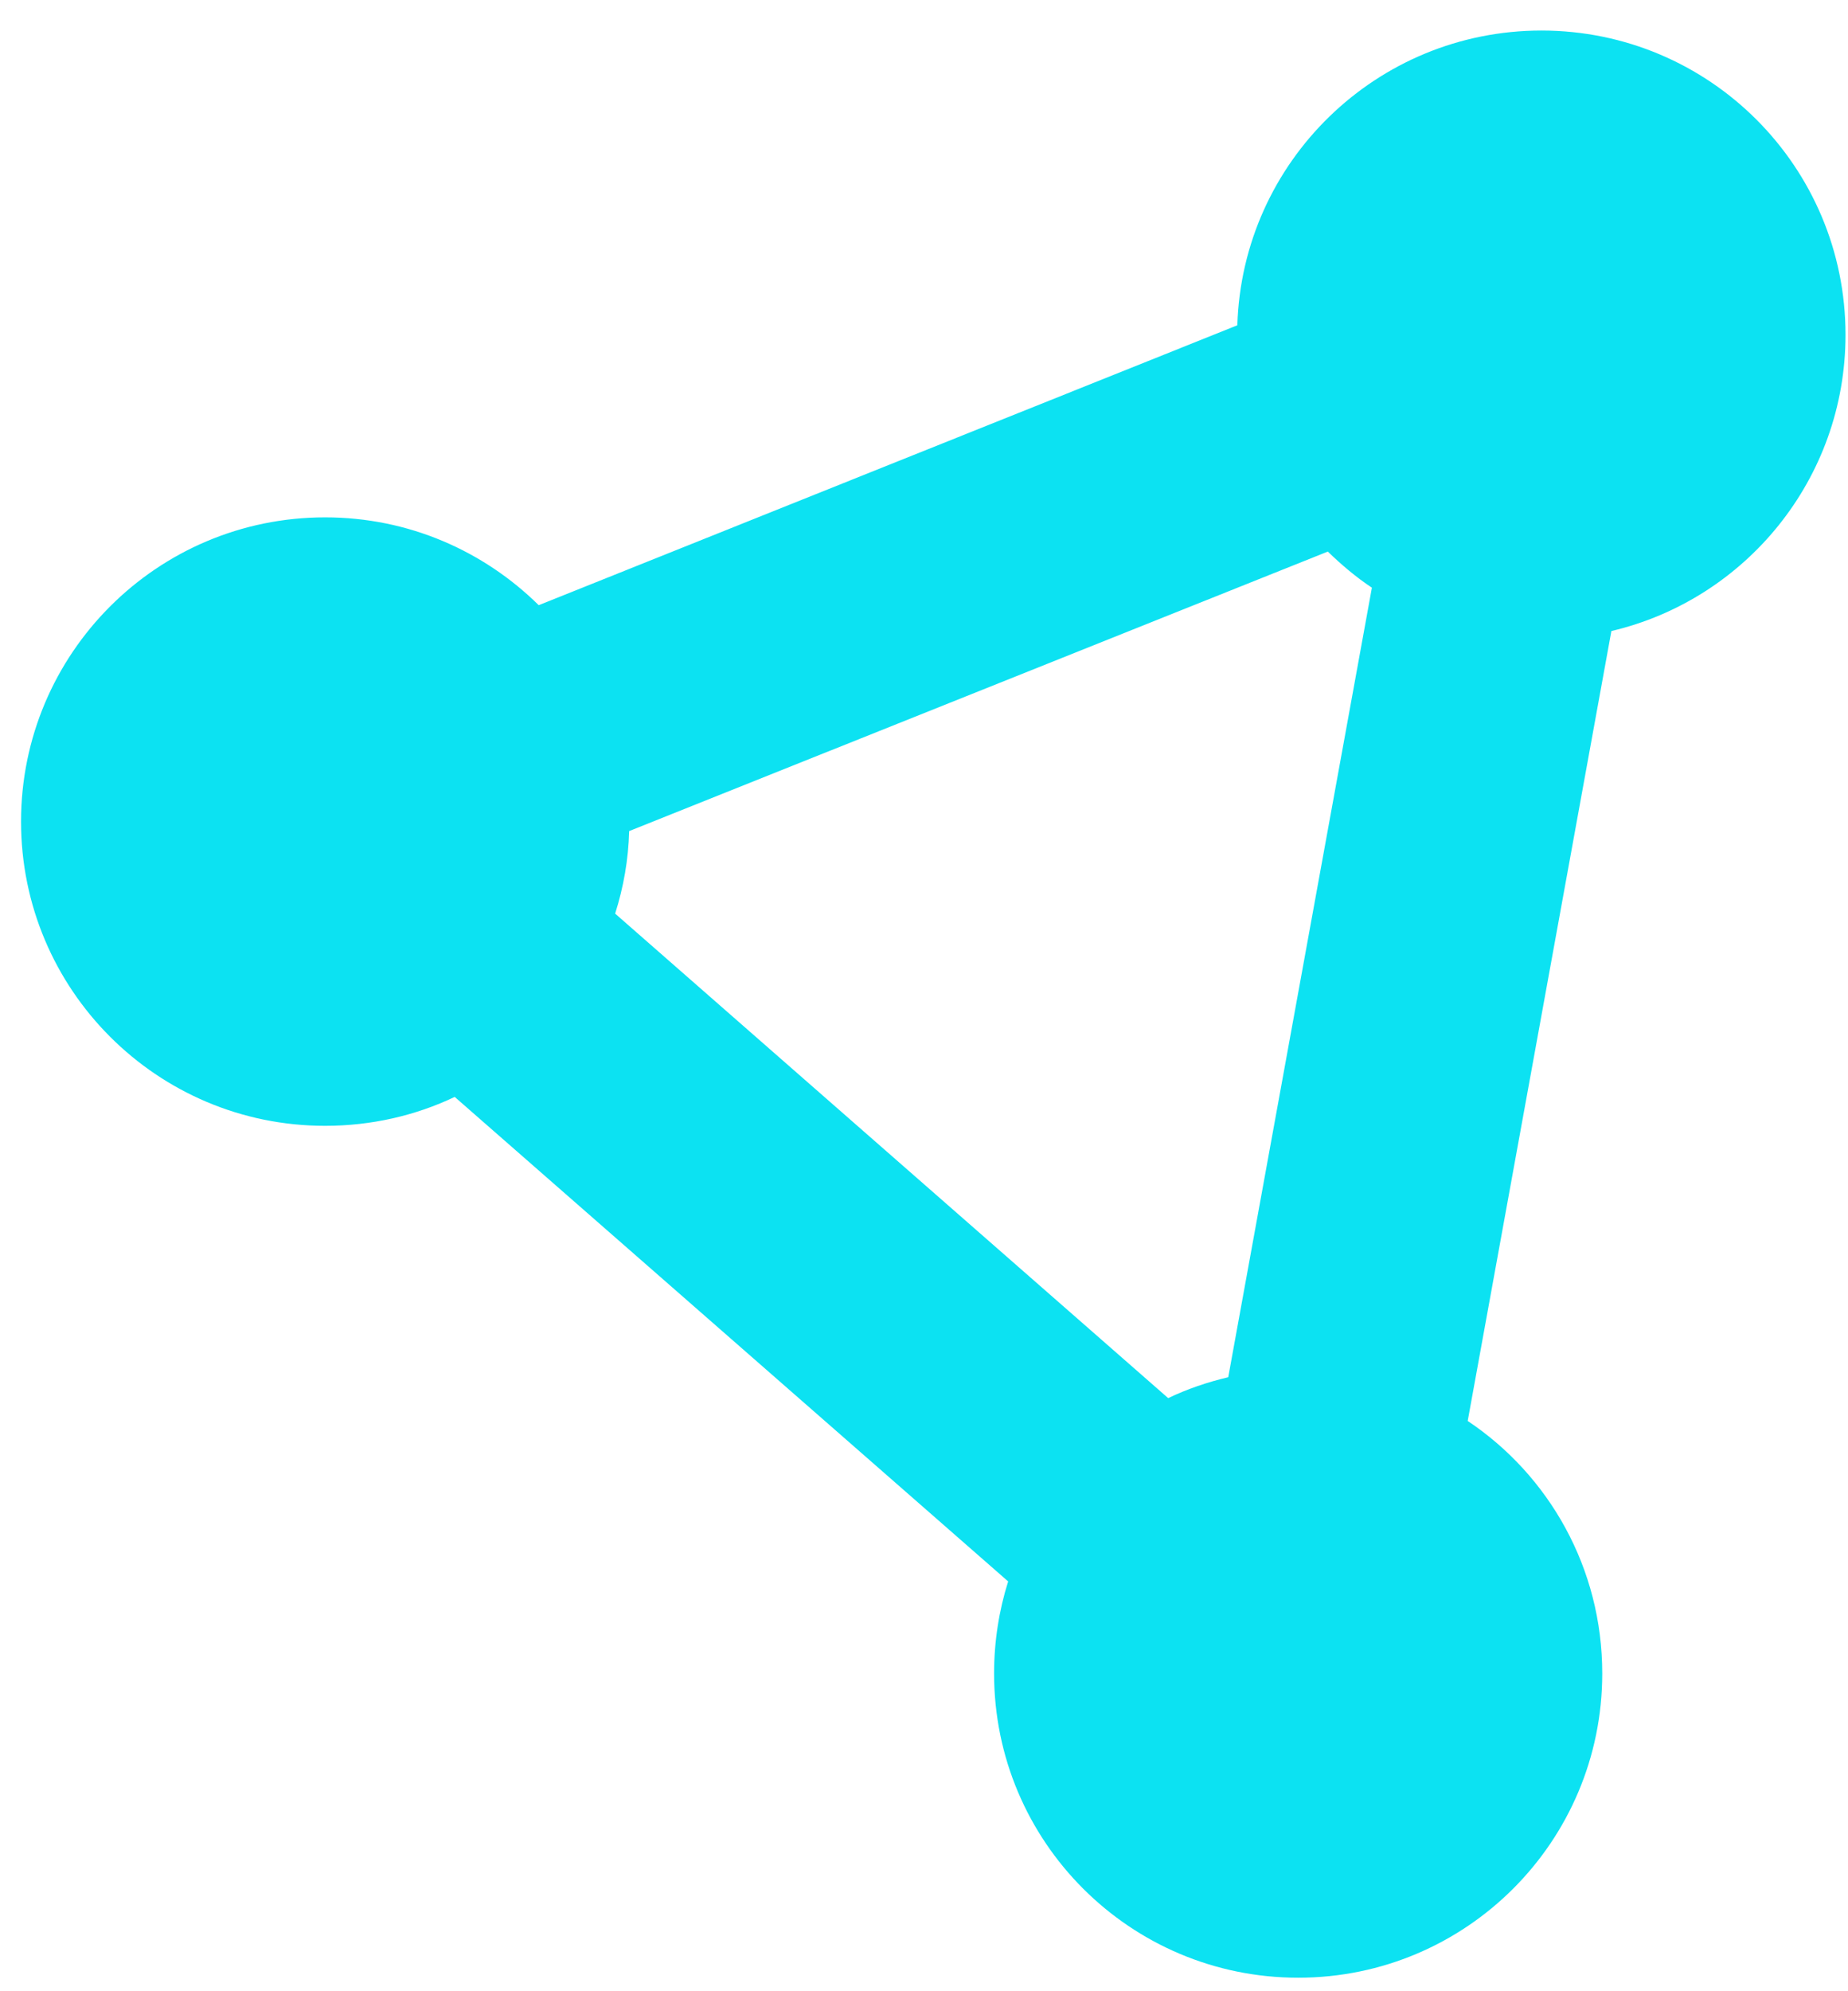 <svg width="52" height="56" viewBox="0 0 52 56" fill="none" xmlns="http://www.w3.org/2000/svg">
<path d="M45.342 17.747C49.117 16.86 51.93 13.469 51.93 9.416C51.93 4.688 48.101 0.859 43.374 0.859C38.732 0.859 34.956 4.549 34.817 9.148L15.159 17.02C13.608 15.491 11.491 14.55 9.148 14.55C4.421 14.55 0.592 18.379 0.592 23.106C0.592 27.833 4.421 31.662 9.148 31.662C10.453 31.662 11.694 31.373 12.795 30.849L28.368 44.475C28.111 45.288 27.972 46.165 27.972 47.064C27.972 51.791 31.801 55.62 36.529 55.62C41.256 55.62 45.085 51.791 45.085 47.064C45.085 44.101 43.588 41.492 41.299 39.962L45.342 17.747ZM17.309 25.694C17.544 24.956 17.683 24.175 17.704 23.373L37.363 15.512C37.748 15.886 38.154 16.229 38.603 16.528L34.561 38.732C33.972 38.871 33.406 39.064 32.871 39.32L17.309 25.694Z" fill="#0CE2F2"/>
</svg>
